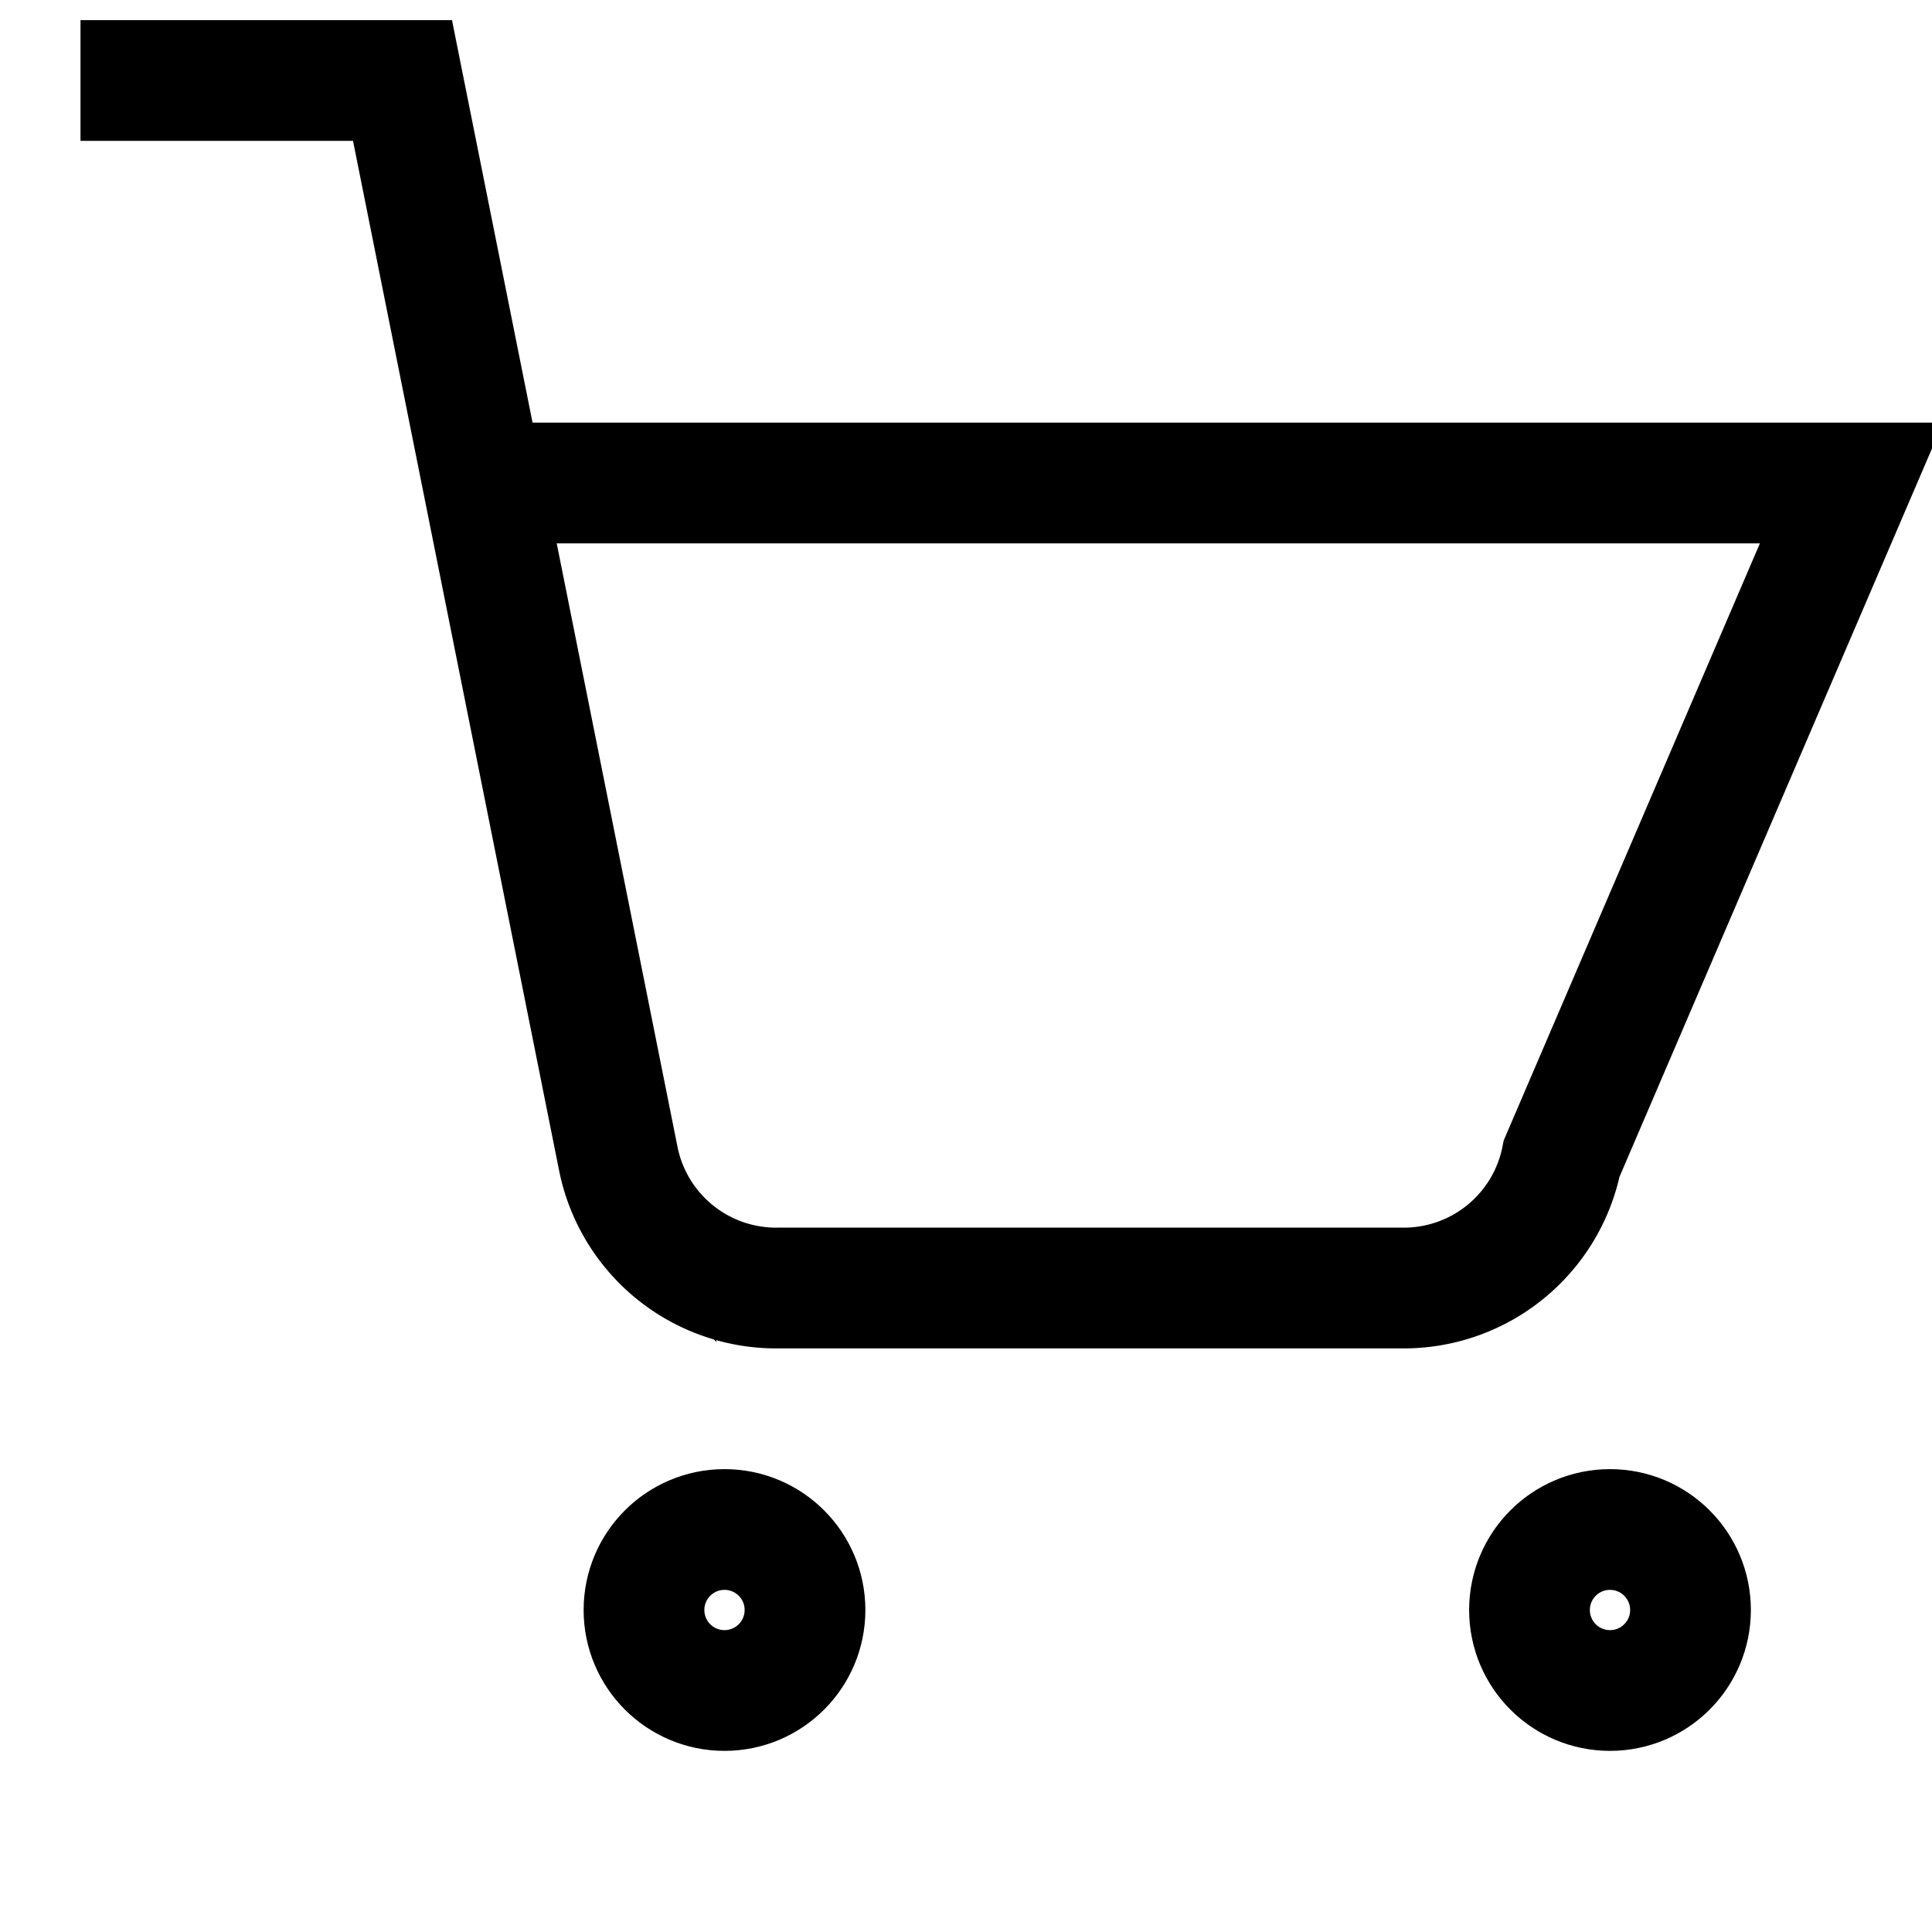 <svg xmlns="http://www.w3.org/2000/svg" viewBox="0 0 24 24" fill="none" stroke="currentColor" stroke-width="1.5">
  <circle cx="9" cy="20" r="1"/>
  <circle cx="20" cy="20" r="1"/>
  <path d="M1 1h4l2.68 13.39a2 2 0 0 0 2 1.61h7.72a2 2 0 0 0 2-1.61L23 6H6"/>
</svg>